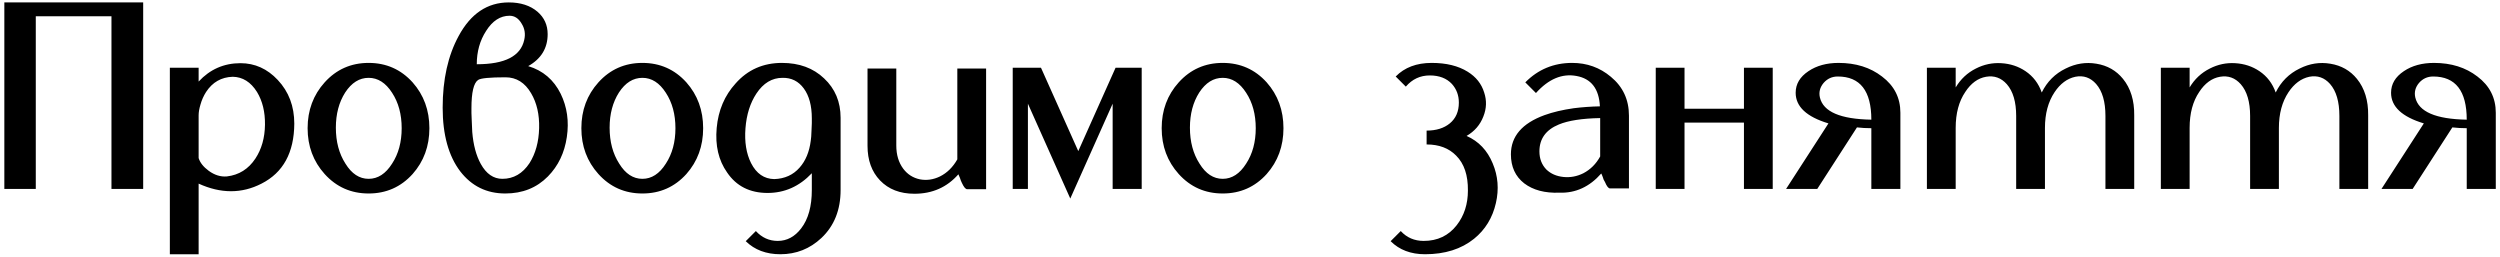 <?xml version="1.0" encoding="UTF-8"?> <svg xmlns="http://www.w3.org/2000/svg" width="516" height="53" viewBox="0 0 516 53" fill="none"> <path d="M29.552 0.5V39H23.006V3.36H7.386V39H0.896V0.5H29.552ZM40.997 32.62C41.29 33.573 41.987 34.453 43.087 35.26C44.297 36.14 45.543 36.525 46.827 36.415C49.32 36.122 51.282 34.893 52.712 32.73C53.995 30.787 54.655 28.458 54.692 25.745C54.728 23.105 54.178 20.85 53.042 18.98C51.758 16.927 50.09 15.882 48.037 15.845C45.69 15.918 43.857 16.963 42.537 18.98C42.023 19.787 41.638 20.648 41.382 21.565C41.125 22.408 40.997 23.16 40.997 23.82V32.62ZM60.742 25.525C60.705 31.502 58.45 35.627 53.977 37.9C49.907 39.99 45.58 39.99 40.997 37.9V52.475H35.057V13.975H40.997V16.835C43.343 14.305 46.222 13.04 49.632 13.04C52.602 13.04 55.168 14.195 57.332 16.505C59.605 18.925 60.742 21.932 60.742 25.525ZM76.086 16.065C74.18 16.065 72.566 17.073 71.246 19.09C69.963 21.107 69.321 23.527 69.321 26.35C69.321 29.247 69.981 31.722 71.301 33.775C72.585 35.865 74.18 36.91 76.086 36.91C77.993 36.91 79.606 35.865 80.926 33.775C82.246 31.758 82.906 29.32 82.906 26.46C82.906 23.6 82.246 21.162 80.926 19.145C79.606 17.092 77.993 16.065 76.086 16.065ZM76.086 12.985C79.716 12.985 82.741 14.323 85.161 17C87.471 19.603 88.626 22.757 88.626 26.46C88.626 30.163 87.471 33.317 85.161 35.92C82.741 38.597 79.716 39.935 76.086 39.935C72.456 39.935 69.431 38.597 67.011 35.92C64.665 33.317 63.491 30.163 63.491 26.46C63.491 22.757 64.665 19.603 67.011 17C69.431 14.323 72.456 12.985 76.086 12.985ZM105.171 3.25C103.264 3.25 101.651 4.295 100.331 6.385C99.048 8.365 98.406 10.657 98.406 13.26C104.199 13.26 107.463 11.592 108.196 8.255C108.489 7.008 108.306 5.872 107.646 4.845C107.023 3.782 106.198 3.25 105.171 3.25ZM103.686 36.91C105.996 36.91 107.866 35.828 109.296 33.665C110.543 31.685 111.203 29.283 111.276 26.46C111.349 23.637 110.799 21.235 109.626 19.255C108.343 17.055 106.583 15.955 104.346 15.955C101.083 15.955 99.194 16.138 98.681 16.505C97.764 17.128 97.306 19.072 97.306 22.335V23.325C97.343 23.802 97.361 24.278 97.361 24.755C97.398 25.965 97.434 26.79 97.471 27.23C97.691 29.907 98.278 32.107 99.231 33.83C100.368 35.883 101.853 36.91 103.686 36.91ZM109.021 13.645C112.064 14.562 114.301 16.468 115.731 19.365C117.051 22.078 117.473 25.048 116.996 28.275C116.519 31.538 115.218 34.252 113.091 36.415C110.781 38.762 107.848 39.935 104.291 39.935C100.441 39.935 97.343 38.413 94.996 35.37C92.576 32.18 91.366 27.798 91.366 22.225C91.366 16.395 92.466 11.463 94.666 7.43C97.159 2.81 100.606 0.5 105.006 0.5C107.463 0.5 109.443 1.142 110.946 2.425C112.339 3.635 113.036 5.175 113.036 7.045C113.036 9.942 111.698 12.142 109.021 13.645ZM132.59 16.065C130.683 16.065 129.07 17.073 127.75 19.09C126.467 21.107 125.825 23.527 125.825 26.35C125.825 29.247 126.485 31.722 127.805 33.775C129.088 35.865 130.683 36.91 132.59 36.91C134.497 36.91 136.11 35.865 137.43 33.775C138.75 31.758 139.41 29.32 139.41 26.46C139.41 23.6 138.75 21.162 137.43 19.145C136.11 17.092 134.497 16.065 132.59 16.065ZM132.59 12.985C136.22 12.985 139.245 14.323 141.665 17C143.975 19.603 145.13 22.757 145.13 26.46C145.13 30.163 143.975 33.317 141.665 35.92C139.245 38.597 136.22 39.935 132.59 39.935C128.96 39.935 125.935 38.597 123.515 35.92C121.168 33.317 119.995 30.163 119.995 26.46C119.995 22.757 121.168 19.603 123.515 17C125.935 14.323 128.96 12.985 132.59 12.985ZM159.805 36.965C161.968 36.892 163.71 36.103 165.03 34.6C166.276 33.207 167.046 31.355 167.34 29.045C167.413 28.678 167.468 27.908 167.505 26.735C167.505 26.295 167.523 25.855 167.56 25.415V24.425C167.56 21.822 167.01 19.768 165.91 18.265C164.81 16.762 163.343 16.028 161.51 16.065C159.346 16.065 157.55 17.147 156.12 19.31C154.836 21.253 154.085 23.637 153.865 26.46C153.645 29.283 154.03 31.685 155.02 33.665C156.12 35.828 157.715 36.928 159.805 36.965ZM161.4 12.985C164.956 12.985 167.853 14.048 170.09 16.175C172.363 18.302 173.5 21.015 173.5 24.315V39.22C173.5 43.327 172.18 46.627 169.54 49.12C167.156 51.357 164.333 52.475 161.07 52.475C158.136 52.475 155.753 51.577 153.92 49.78L156.01 47.69C157.256 49.047 158.76 49.725 160.52 49.725C162.426 49.725 164.04 48.863 165.36 47.14C166.826 45.233 167.56 42.593 167.56 39.22V35.755C164.993 38.468 161.95 39.825 158.43 39.825C154.763 39.825 151.976 38.413 150.07 35.59C148.31 33.097 147.595 30.035 147.925 26.405C148.255 22.775 149.556 19.713 151.83 17.22C154.323 14.397 157.513 12.985 161.4 12.985ZM179.056 14.14H184.996V30.035C184.996 31.942 185.472 33.537 186.426 34.82C187.306 35.993 188.461 36.727 189.891 37.02C191.284 37.277 192.659 37.075 194.016 36.415C195.482 35.682 196.674 34.508 197.591 32.895V14.14H203.531V39.055H199.626C199.296 39.055 198.929 38.615 198.526 37.735L198.306 37.24L198.141 36.745C197.957 36.342 197.847 36.085 197.811 35.975C195.464 38.652 192.439 39.99 188.736 39.99C185.766 39.99 183.401 39.073 181.641 37.24C179.917 35.443 179.056 33.06 179.056 30.09V14.14ZM235.646 13.975V39H229.651V21.4L220.906 40.98L212.161 21.4V39H209.026V13.975H214.856L222.556 31.19L230.256 13.975H235.646ZM252.366 16.065C250.459 16.065 248.846 17.073 247.526 19.09C246.242 21.107 245.601 23.527 245.601 26.35C245.601 29.247 246.261 31.722 247.581 33.775C248.864 35.865 250.459 36.91 252.366 36.91C254.272 36.91 255.886 35.865 257.206 33.775C258.526 31.758 259.186 29.32 259.186 26.46C259.186 23.6 258.526 21.162 257.206 19.145C255.886 17.092 254.272 16.065 252.366 16.065ZM252.366 12.985C255.996 12.985 259.021 14.323 261.441 17C263.751 19.603 264.906 22.757 264.906 26.46C264.906 30.163 263.751 33.317 261.441 35.92C259.021 38.597 255.996 39.935 252.366 39.935C248.736 39.935 245.711 38.597 243.291 35.92C240.944 33.317 239.771 30.163 239.771 26.46C239.771 22.757 240.944 19.603 243.291 17C245.711 14.323 248.736 12.985 252.366 12.985ZM295.497 12.985C298.503 12.985 300.978 13.59 302.922 14.8C304.645 15.863 305.782 17.293 306.332 19.09C306.882 20.74 306.827 22.39 306.167 24.04C305.507 25.763 304.352 27.102 302.702 28.055C305.195 29.155 306.992 31.043 308.092 33.72C309.192 36.323 309.412 39.055 308.752 41.915C308.055 44.958 306.552 47.415 304.242 49.285C301.602 51.412 298.228 52.475 294.122 52.475C291.188 52.475 288.823 51.577 287.027 49.78L289.117 47.69C290.363 49.047 291.94 49.725 293.847 49.725C296.707 49.725 298.98 48.643 300.667 46.48C302.207 44.5 302.977 42.117 302.977 39.33C303.013 36.177 302.207 33.775 300.557 32.125C299.053 30.585 297.018 29.815 294.452 29.815V26.955C296.432 26.955 298.027 26.46 299.237 25.47C300.483 24.443 301.107 23.013 301.107 21.18C301.107 19.677 300.63 18.393 299.677 17.33C298.577 16.157 297.055 15.57 295.112 15.57C293.132 15.57 291.482 16.34 290.162 17.88L288.072 15.79C289.905 13.92 292.38 12.985 295.497 12.985ZM317.736 31.245C317.736 32.748 318.212 33.995 319.166 34.985C320.082 35.865 321.256 36.378 322.686 36.525C324.116 36.672 325.491 36.415 326.811 35.755C328.277 34.985 329.432 33.83 330.276 32.29V24.37C326.536 24.443 323.694 24.883 321.751 25.69C319.074 26.79 317.736 28.642 317.736 31.245ZM324.501 12.985C327.544 12.985 330.202 13.938 332.476 15.845C334.969 17.898 336.216 20.575 336.216 23.875V38.89H332.311C331.981 38.89 331.632 38.45 331.266 37.57L330.991 37.075L330.826 36.58C330.679 36.177 330.569 35.92 330.496 35.81C328.076 38.56 325.197 39.88 321.861 39.77C318.854 39.88 316.434 39.238 314.601 37.845C312.767 36.415 311.851 34.417 311.851 31.85C311.851 28.147 314.161 25.452 318.781 23.765C320.504 23.142 322.521 22.665 324.831 22.335C326.591 22.115 328.387 21.987 330.221 21.95C330.037 18.32 328.424 16.23 325.381 15.68C322.411 15.13 319.624 16.303 317.021 19.2L314.821 17C317.461 14.323 320.687 12.985 324.501 12.985ZM365.891 13.975V39H359.951V25.305H347.686V39H341.746V13.975H347.686V22.445H359.951V13.975H365.891ZM386.245 24.7C386.245 18.76 383.935 15.79 379.315 15.79C378.141 15.79 377.17 16.23 376.4 17.11C375.63 18.027 375.373 19.035 375.63 20.135C376.326 23.068 379.865 24.59 386.245 24.7ZM379.48 12.985C383.036 12.985 386.025 13.92 388.445 15.79C390.975 17.697 392.24 20.19 392.24 23.27V39H386.245V26.46C385.218 26.46 384.228 26.405 383.275 26.295L375.08 39H368.645L377.39 25.47C372.88 24.113 370.625 22.005 370.625 19.145C370.625 17.348 371.505 15.863 373.265 14.69C374.951 13.553 377.023 12.985 379.48 12.985ZM421.418 19.09C422.518 16.853 424.168 15.203 426.368 14.14C428.421 13.113 430.53 12.783 432.693 13.15C434.966 13.517 436.8 14.562 438.193 16.285C439.77 18.228 440.54 20.74 440.503 23.82V39H434.563V23.93C434.563 20.997 433.921 18.797 432.638 17.33C431.465 16.01 430.035 15.515 428.348 15.845C426.661 16.212 425.231 17.275 424.058 19.035C422.738 21.015 422.078 23.472 422.078 26.405V39H416.138V23.93C416.138 21.033 415.496 18.852 414.213 17.385C413.04 16.065 411.61 15.552 409.923 15.845C408.236 16.138 406.806 17.183 405.633 18.98C404.313 20.923 403.653 23.398 403.653 26.405V39H397.713V13.975H403.653V18.045C404.68 16.322 406.073 15.02 407.833 14.14C409.483 13.297 411.225 12.93 413.058 13.04C414.928 13.15 416.596 13.7 418.063 14.69C419.64 15.753 420.758 17.22 421.418 19.09ZM469.704 19.09C470.804 16.853 472.454 15.203 474.654 14.14C476.707 13.113 478.816 12.783 480.979 13.15C483.252 13.517 485.086 14.562 486.479 16.285C488.056 18.228 488.826 20.74 488.789 23.82V39H482.849V23.93C482.849 20.997 482.207 18.797 480.924 17.33C479.751 16.01 478.321 15.515 476.634 15.845C474.947 16.212 473.517 17.275 472.344 19.035C471.024 21.015 470.364 23.472 470.364 26.405V39H464.424V23.93C464.424 21.033 463.782 18.852 462.499 17.385C461.326 16.065 459.896 15.552 458.209 15.845C456.522 16.138 455.092 17.183 453.919 18.98C452.599 20.923 451.939 23.398 451.939 26.405V39H445.999V13.975H451.939V18.045C452.966 16.322 454.359 15.02 456.119 14.14C457.769 13.297 459.511 12.93 461.344 13.04C463.214 13.15 464.882 13.7 466.349 14.69C467.926 15.753 469.044 17.22 469.704 19.09ZM509.135 24.7C509.135 18.76 506.825 15.79 502.205 15.79C501.032 15.79 500.06 16.23 499.29 17.11C498.52 18.027 498.263 19.035 498.52 20.135C499.217 23.068 502.755 24.59 509.135 24.7ZM502.37 12.985C505.927 12.985 508.915 13.92 511.335 15.79C513.865 17.697 515.13 20.19 515.13 23.27V39H509.135V26.46C508.108 26.46 507.118 26.405 506.165 26.295L497.97 39H491.535L500.28 25.47C495.77 24.113 493.515 22.005 493.515 19.145C493.515 17.348 494.395 15.863 496.155 14.69C497.842 13.553 499.913 12.985 502.37 12.985Z" fill="black"></path> </svg> 